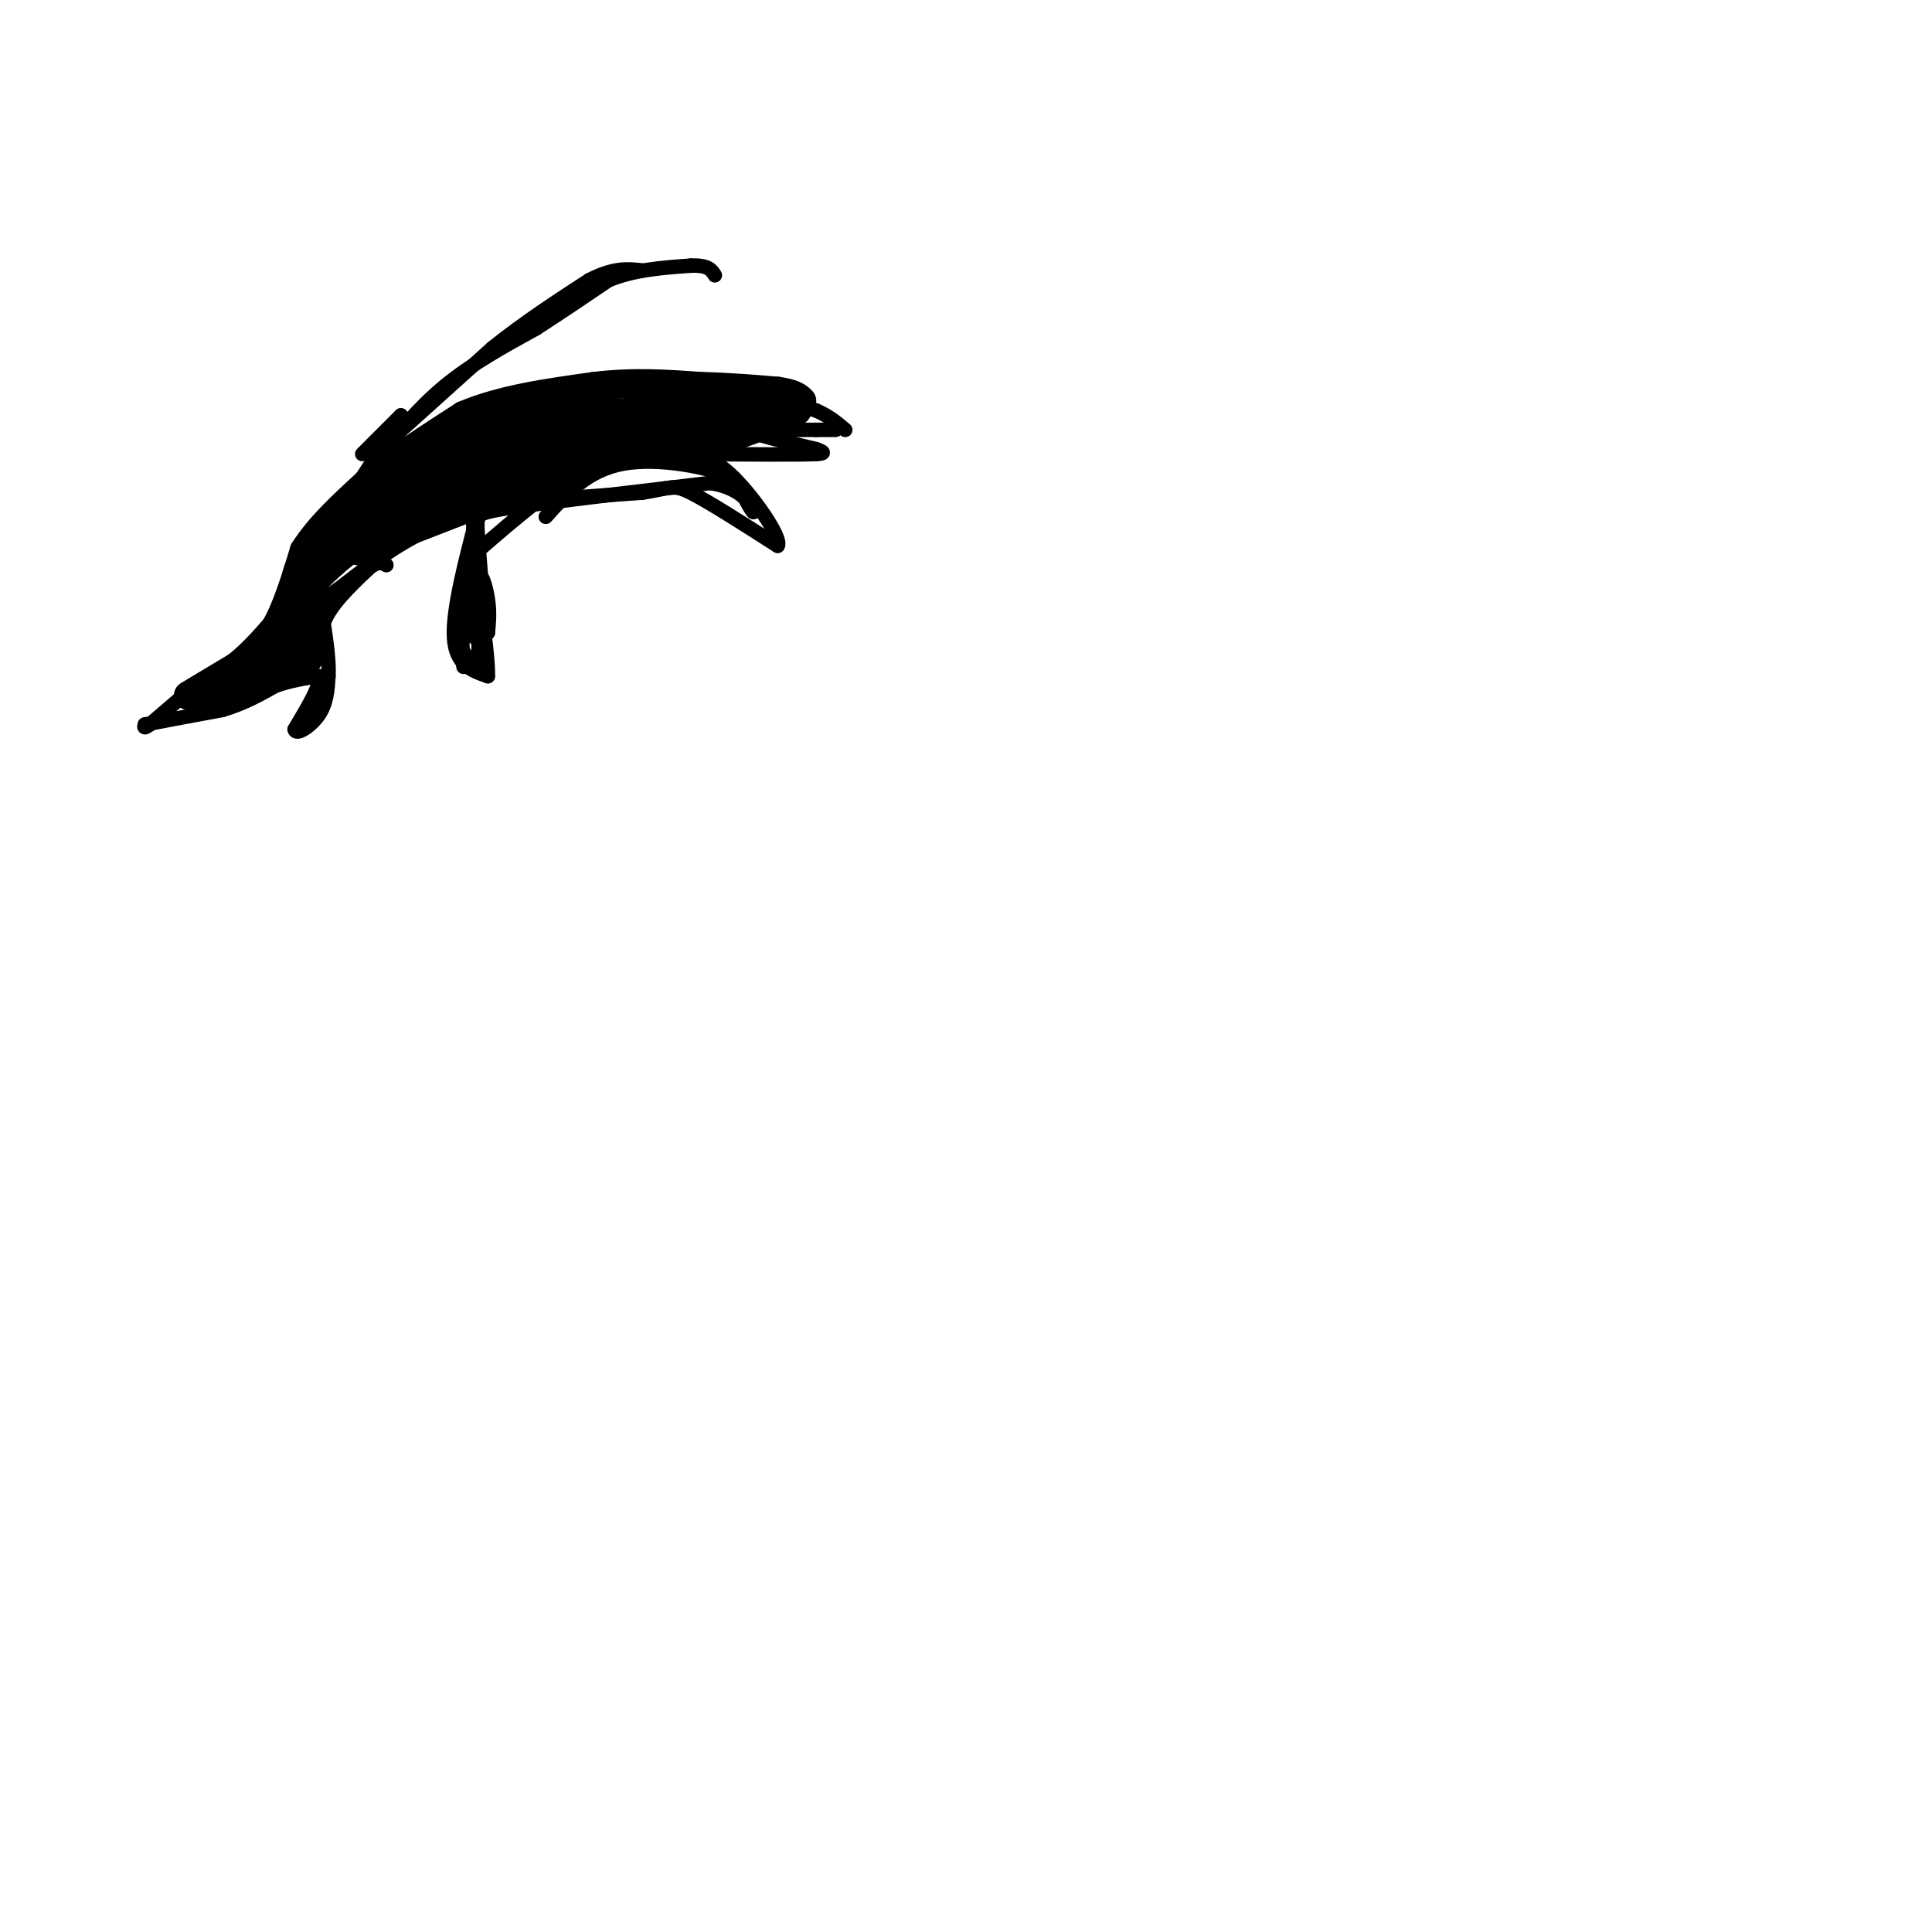 <svg viewBox='0 0 400 400' version='1.1' xmlns='http://www.w3.org/2000/svg' xmlns:xlink='http://www.w3.org/1999/xlink'><g fill='none' stroke='#000000' stroke-width='6' stroke-linecap='round' stroke-linejoin='round'><path d='M39,144c0.000,0.000 10.000,-6.000 10,-6'/><path d='M49,138c3.000,-2.333 5.500,-5.167 8,-8'/><path d='M57,130c2.333,-4.000 4.167,-10.000 6,-16'/><path d='M63,114c3.167,-5.000 8.083,-9.500 13,-14'/><path d='M76,100c5.500,-4.667 12.750,-9.333 20,-14'/><path d='M96,86c7.833,-3.333 17.417,-4.667 27,-6'/><path d='M123,80c8.167,-1.000 15.083,-0.500 22,0'/><path d='M145,80c6.333,0.167 11.167,0.583 16,1'/><path d='M161,81c3.500,0.500 4.250,1.250 5,2'/></g>
<g fill='none' stroke='#000000' stroke-width='3' stroke-linecap='round' stroke-linejoin='round'><path d='M159,82c0.000,0.000 10.000,3.000 10,3'/><path d='M169,85c2.667,1.167 4.333,2.583 6,4'/><path d='M173,89c0.000,0.000 -4.000,0.000 -4,0'/><path d='M169,89c-3.000,0.000 -8.500,0.000 -14,0'/><path d='M155,89c0.000,0.667 7.000,2.333 14,4'/><path d='M169,93c2.333,0.833 1.167,0.917 0,1'/><path d='M169,94c-4.000,0.167 -14.000,0.083 -24,0'/><path d='M145,94c-7.833,0.500 -15.417,1.750 -23,3'/><path d='M122,97c-6.833,1.667 -12.417,4.333 -18,7'/><path d='M104,104c-6.000,2.333 -12.000,4.667 -18,7'/><path d='M86,111c-5.667,3.000 -10.833,7.000 -16,11'/><path d='M70,122c-3.333,2.333 -3.667,2.667 -4,3'/><path d='M38,144c0.000,0.000 -7.000,6.000 -7,6'/><path d='M31,150c-1.333,1.000 -1.167,0.500 -1,0'/><path d='M30,150c2.500,-0.500 9.250,-1.750 16,-3'/><path d='M46,147c4.500,-1.333 7.750,-3.167 11,-5'/><path d='M57,142c3.333,-1.167 6.167,-1.583 9,-2'/><path d='M66,140c0.667,1.500 -2.167,6.250 -5,11'/><path d='M61,151c0.244,1.400 3.356,-0.600 5,-3c1.644,-2.400 1.822,-5.200 2,-8'/><path d='M68,140c0.167,-3.167 -0.417,-7.083 -1,-11'/><path d='M67,129c1.333,-3.667 5.167,-7.333 9,-11'/><path d='M76,118c2.167,-2.000 3.083,-1.500 4,-1'/><path d='M82,90c0.000,0.000 20.000,-18.000 20,-18'/><path d='M102,72c6.667,-5.333 13.333,-9.667 20,-14'/><path d='M122,58c5.167,-2.667 8.083,-2.333 11,-2'/><path d='M75,94c0.000,0.000 8.000,-8.000 8,-8'/><path d='M83,86c-1.244,2.667 -8.356,13.333 -10,16c-1.644,2.667 2.178,-2.667 6,-8'/><path d='M79,94c2.978,-3.822 7.422,-9.378 13,-14c5.578,-4.622 12.289,-8.311 19,-12'/><path d='M111,68c5.667,-3.667 10.333,-6.833 15,-10'/><path d='M126,58c5.333,-2.167 11.167,-2.583 17,-3'/><path d='M143,55c3.667,-0.167 4.333,0.917 5,2'/></g>
<g fill='none' stroke='#000000' stroke-width='6' stroke-linecap='round' stroke-linejoin='round'><path d='M40,144c6.167,-1.417 12.333,-2.833 16,-5c3.667,-2.167 4.833,-5.083 6,-8'/><path d='M62,131c0.619,-2.143 -0.833,-3.500 0,-6c0.833,-2.500 3.952,-6.143 10,-11c6.048,-4.857 15.024,-10.929 24,-17'/><path d='M96,97c5.244,-4.156 6.356,-6.044 14,-8c7.644,-1.956 21.822,-3.978 36,-6'/><path d='M146,83c8.333,-0.500 11.167,1.250 14,3'/><path d='M160,86c-1.022,0.244 -10.578,-0.644 -24,1c-13.422,1.644 -30.711,5.822 -48,10'/><path d='M88,97c-10.333,3.500 -12.167,7.250 -14,11'/><path d='M74,108c2.356,-1.356 15.244,-10.244 25,-15c9.756,-4.756 16.378,-5.378 23,-6'/><path d='M122,87c3.667,-1.500 1.333,-2.250 -1,-3'/><path d='M121,84c-3.800,0.111 -12.800,1.889 -20,5c-7.200,3.111 -12.600,7.556 -18,12'/><path d='M83,101c-4.844,2.889 -7.956,4.111 -11,7c-3.044,2.889 -6.022,7.444 -9,12'/><path d='M63,120c-1.667,4.500 -1.333,9.750 -1,15'/><path d='M62,135c0.333,1.167 1.667,-3.417 3,-8'/><path d='M65,127c0.333,0.167 -0.333,4.583 -1,9'/><path d='M64,136c-0.828,2.030 -2.397,2.606 -3,0c-0.603,-2.606 -0.239,-8.394 0,-13c0.239,-4.606 0.354,-8.030 9,-12c8.646,-3.970 25.823,-8.485 43,-13'/><path d='M113,98c11.978,-3.844 20.422,-6.956 19,-7c-1.422,-0.044 -12.711,2.978 -24,6'/><path d='M108,97c-9.667,3.833 -21.833,10.417 -34,17'/><path d='M74,114c0.356,-0.956 18.244,-11.844 29,-17c10.756,-5.156 14.378,-4.578 18,-4'/><path d='M121,93c8.167,-1.333 19.583,-2.667 31,-4'/><path d='M152,89c7.333,-1.333 10.167,-2.667 13,-4'/><path d='M165,85c-2.467,1.378 -15.133,6.822 -24,8c-8.867,1.178 -13.933,-1.911 -19,-5'/><path d='M122,88c-3.311,-1.489 -2.089,-2.711 0,-3c2.089,-0.289 5.044,0.356 8,1'/></g>
<g fill='none' stroke='#000000' stroke-width='3' stroke-linecap='round' stroke-linejoin='round'><path d='M99,106c-2.667,10.167 -5.333,20.333 -5,26c0.333,5.667 3.667,6.833 7,8'/><path d='M101,140c0.200,-5.200 -2.800,-22.200 -3,-30c-0.200,-7.800 2.400,-6.400 5,-5'/><path d='M103,105c5.833,-1.333 17.917,-2.167 30,-3'/><path d='M133,102c6.089,-0.956 6.311,-1.844 10,0c3.689,1.844 10.844,6.422 18,11'/><path d='M161,113c1.067,-1.489 -5.267,-10.711 -10,-15c-4.733,-4.289 -7.867,-3.644 -11,-3'/><path d='M140,95c-4.689,-0.778 -10.911,-1.222 -18,2c-7.089,3.222 -15.044,10.111 -23,17'/><path d='M99,114c-4.244,6.911 -3.356,15.689 -3,17c0.356,1.311 0.178,-4.844 0,-11'/><path d='M96,120c0.424,1.211 1.485,9.737 2,10c0.515,0.263 0.485,-7.737 1,-10c0.515,-2.263 1.576,1.211 2,4c0.424,2.789 0.212,4.895 0,7'/><path d='M101,131c-0.488,-1.798 -1.708,-9.792 -2,-9c-0.292,0.792 0.345,10.369 0,14c-0.345,3.631 -1.673,1.315 -3,-1'/><path d='M96,135c-0.417,0.976 0.042,3.917 0,3c-0.042,-0.917 -0.583,-5.690 0,-7c0.583,-1.310 2.292,0.845 4,3'/><path d='M100,134c0.500,-3.167 -0.250,-12.583 -1,-22'/><path d='M99,112c-0.289,-4.667 -0.511,-5.333 2,-6c2.511,-0.667 7.756,-1.333 13,-2'/><path d='M114,104c7.667,-1.000 20.333,-2.500 33,-4'/><path d='M147,100c7.311,1.022 9.089,5.578 9,6c-0.089,0.422 -2.044,-3.289 -4,-7'/><path d='M152,99c-5.022,-2.244 -15.578,-4.356 -23,-3c-7.422,1.356 -11.711,6.178 -16,11'/></g>
</svg>